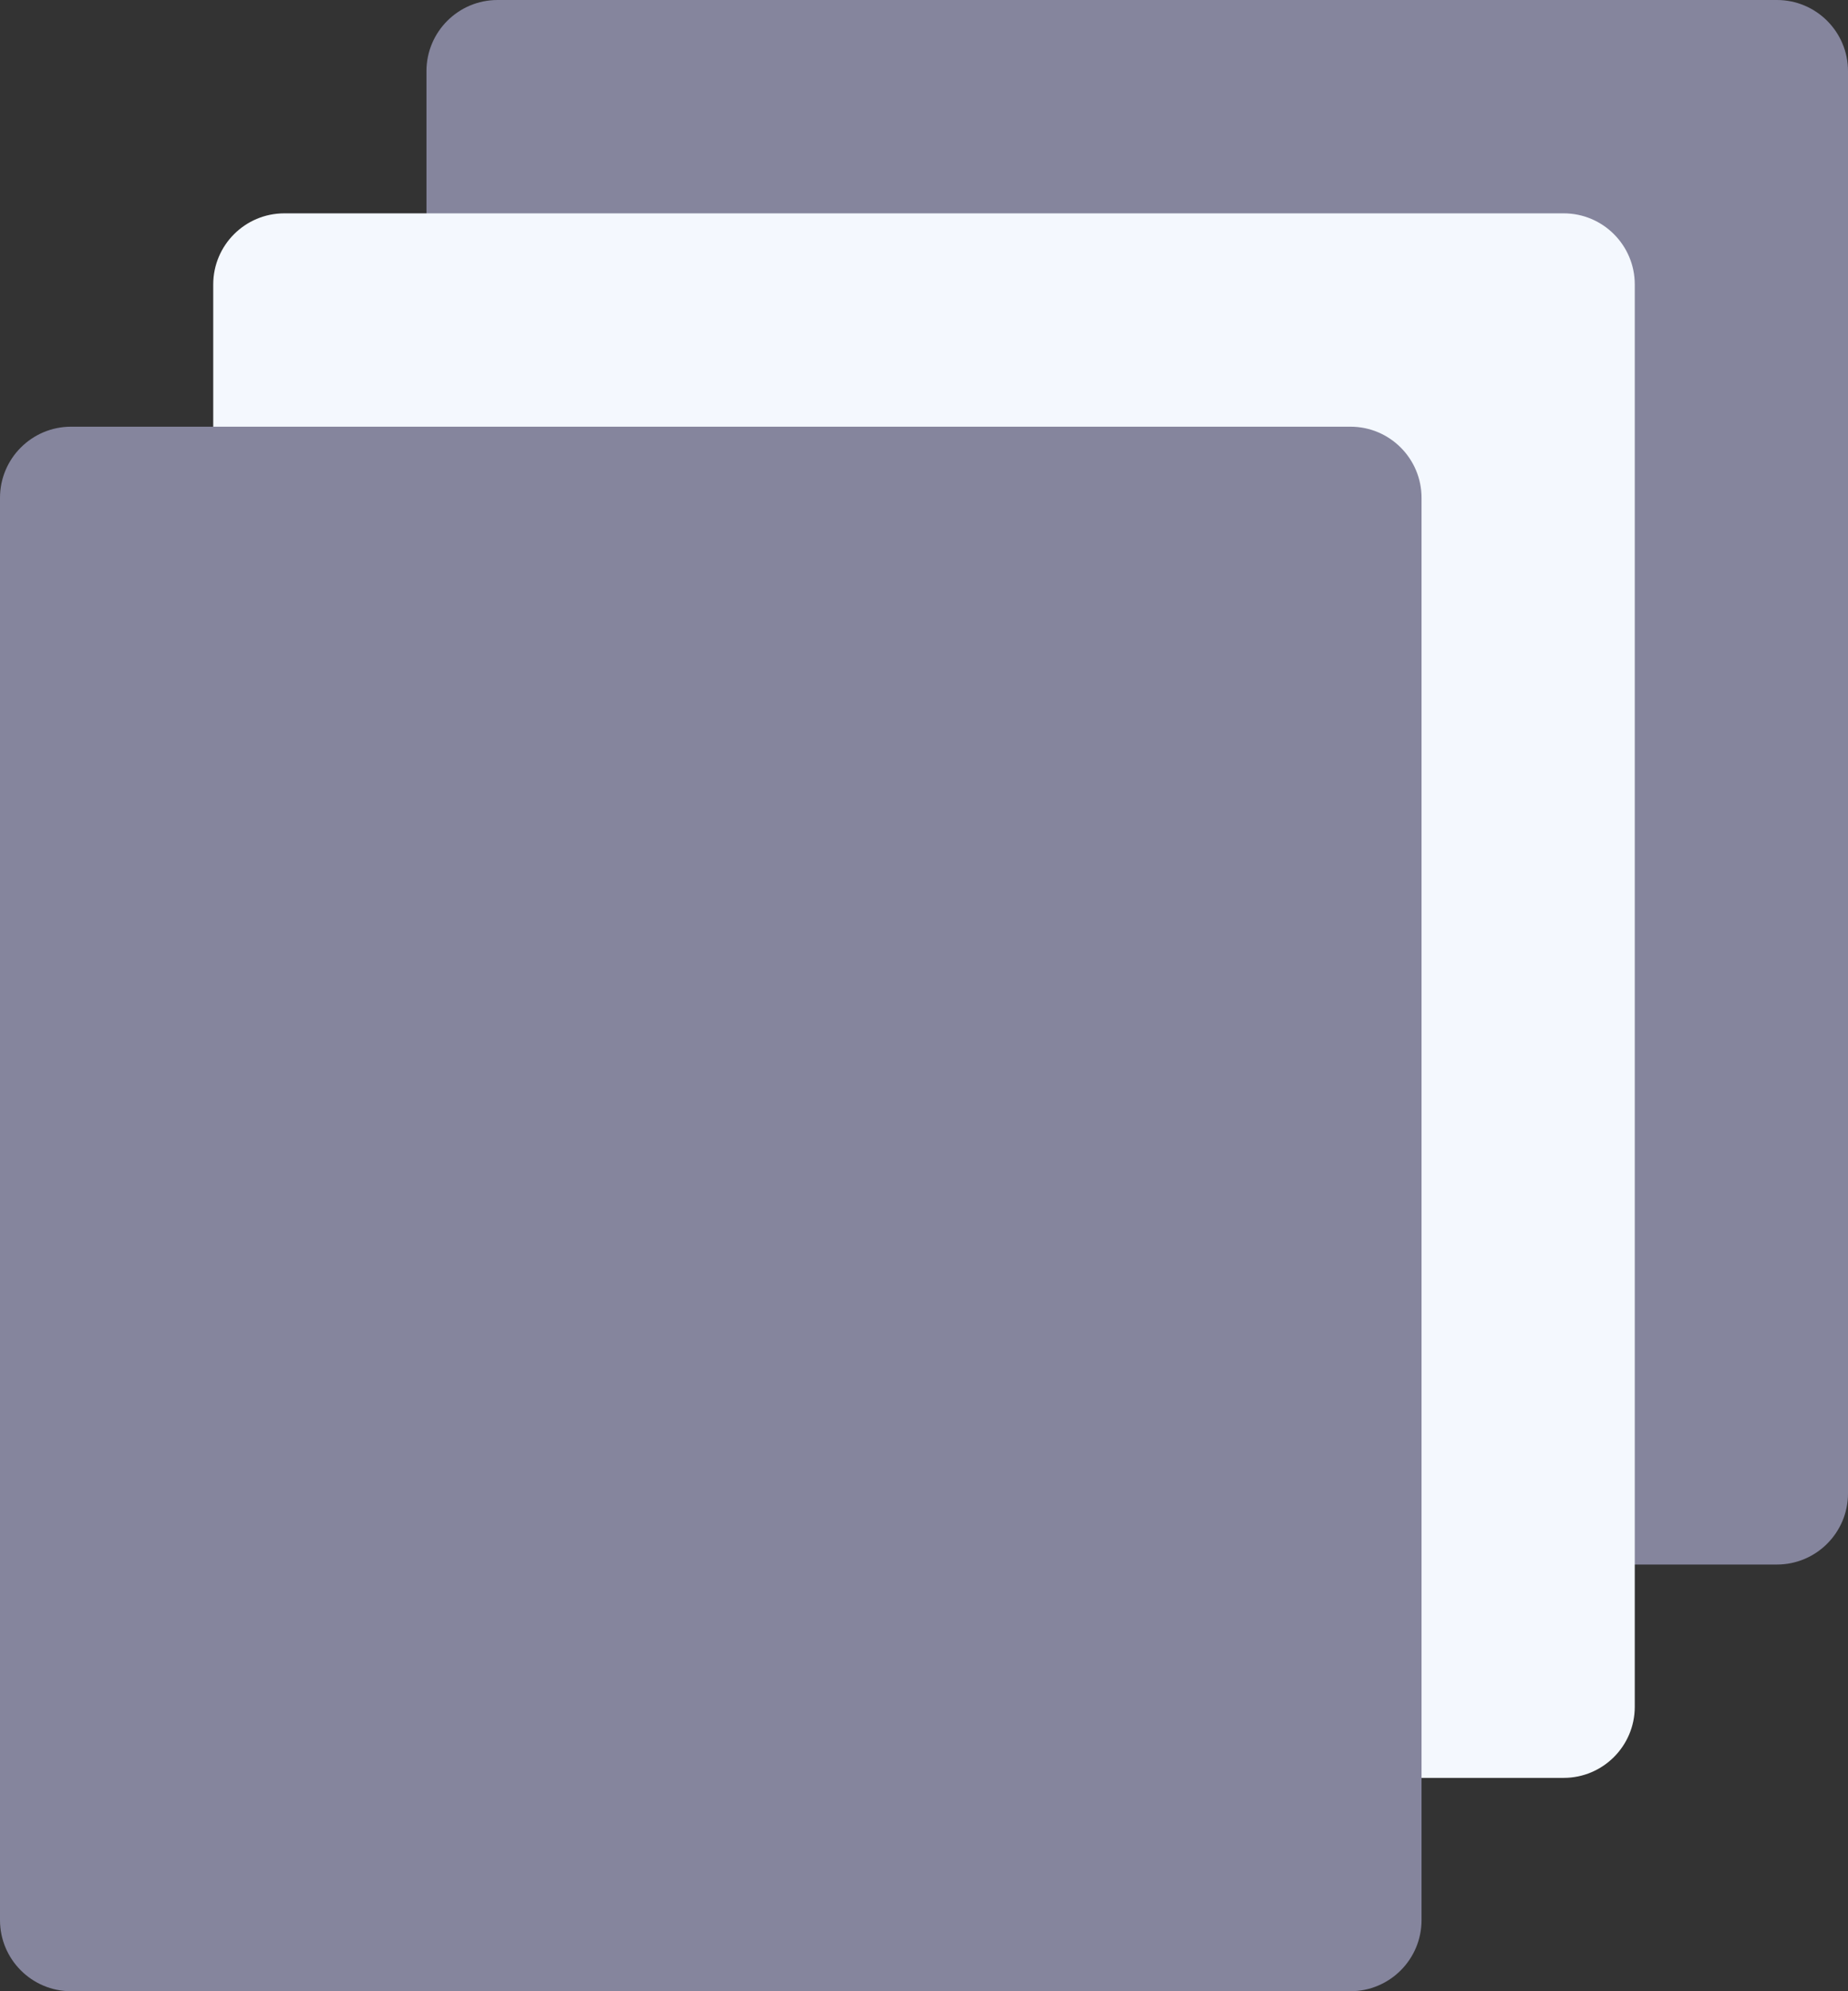 <svg fill="none" height="28" viewBox="0 0 26 28" width="26" xmlns="http://www.w3.org/2000/svg"><rect x="0" y="0" width="26" height="28" fill="#333333" stroke="none"/><path d="m25 0h-18c-.552 0-1 .448-1 1v20c0 .552.448 1 1 1h18c.552 0 1-.448 1-1v-20c0-.552-.448-1-1-1z" fill="#85859d"/><path d="m22 3h-18c-.552 0-1 .448-1 1v20c0 .552.448 1 1 1h18c.552 0 1-.448 1-1v-20c0-.552-.448-1-1-1z" fill="#f4f8fe"/><path d="m19 6h-18c-.552 0-1 .448-1 1v20c0 .552.448 1 1 1h18c.552 0 1-.448 1-1v-20c0-.552-.448-1-1-1z" fill="#85859d"/></svg>